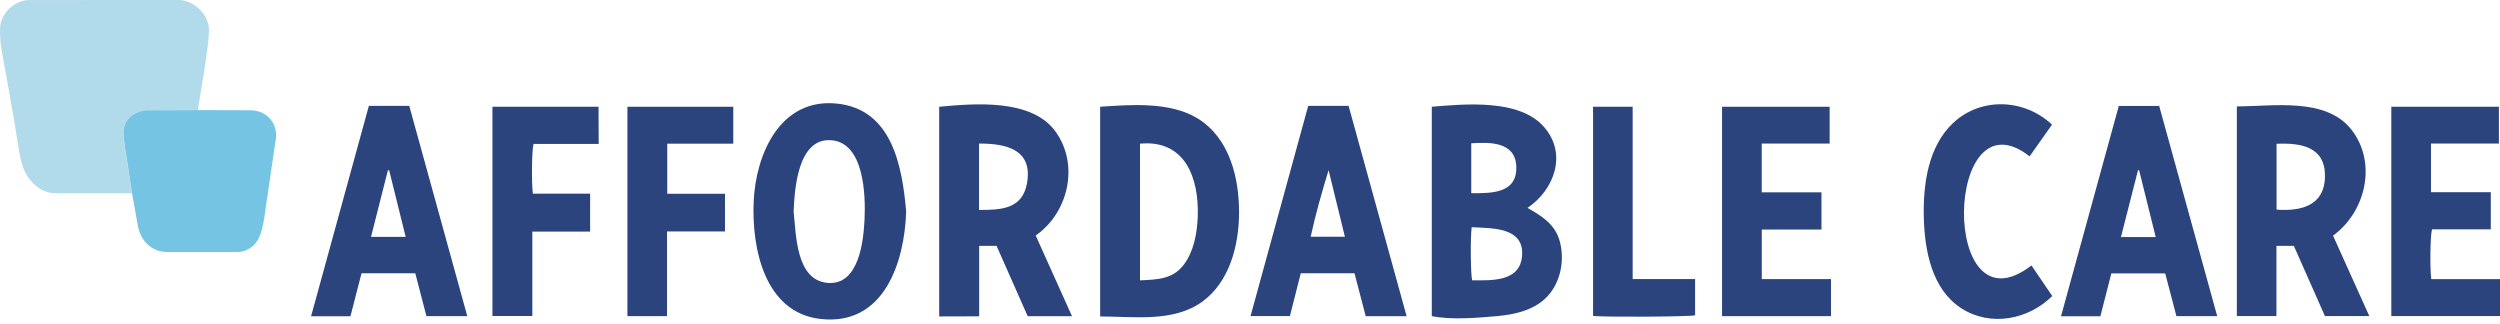 <svg width="224" height="29" viewBox="0 0 224 29" fill="none" xmlns="http://www.w3.org/2000/svg">
<path d="M128.288 28.325V9.564C131.301 9.318 136.137 8.843 138.349 11.381C140.471 13.817 139.236 17.034 136.864 18.627C138.136 19.353 139.322 20.08 139.744 21.582C140.214 23.243 139.856 25.226 138.691 26.508C137.537 27.775 135.785 28.175 134.139 28.325C132.354 28.48 130.046 28.683 128.288 28.325ZM131.862 20.358C131.734 21.363 131.772 24.659 131.905 25.119C133.626 25.119 136.164 25.269 136.372 22.976C136.618 20.315 133.679 20.465 131.862 20.358ZM131.825 17.312C133.631 17.312 135.945 17.355 135.859 14.918C135.779 12.711 133.53 12.722 131.825 12.84V17.312Z" fill="#2B447E"/>
<path d="M200.421 9.533C203.67 9.533 208.441 8.688 210.718 11.654C213.026 14.662 211.925 19.028 209.04 21.112C210.119 23.506 211.193 25.889 212.289 28.32H208.313C207.389 26.237 206.464 24.137 205.529 22.031H203.969V28.32H200.421V9.533ZM203.98 18.782C206.187 18.948 208.281 18.414 208.319 15.827C208.356 13.129 206.165 12.798 203.98 12.878V18.782Z" fill="#2B447E"/>
<path d="M84.152 28.359V9.566C87.353 9.266 92.456 8.828 94.588 11.805C96.746 14.818 95.689 19.098 92.798 21.102C93.877 23.496 94.951 25.895 96.052 28.332H92.082C91.157 26.248 90.222 24.132 89.292 22.032H87.732V28.343C86.54 28.348 85.349 28.353 84.157 28.353L84.152 28.359ZM87.721 18.81C89.661 18.81 91.585 18.756 92.012 16.453C92.584 13.37 90.121 12.857 87.721 12.863V18.81Z" fill="#2B447E"/>
<path d="M98.569 9.566C101.321 9.374 104.831 9.107 107.284 10.597C110.191 12.366 111.046 15.973 111.019 19.163C110.993 22.027 110.154 25.281 107.712 27.039C105.115 28.904 101.577 28.354 98.574 28.354V9.566H98.569ZM102.144 25.121C103.661 25.041 105.056 25.046 106.06 23.726C106.969 22.529 107.257 20.91 107.316 19.446C107.45 15.962 106.194 12.484 102.144 12.874V25.121Z" fill="#2B447E"/>
<path d="M81.193 18.944C81.049 23.529 79.19 29.23 73.51 28.578C68.487 28.007 67.338 22.198 67.53 18.03C67.728 13.772 69.919 8.781 74.958 9.278C79.932 9.769 80.835 14.883 81.193 18.944ZM71.11 18.965C71.335 20.975 71.297 25.089 74.14 25.346C76.977 25.602 77.373 21.568 77.464 19.634C77.56 17.534 77.453 12.708 74.402 12.559C71.463 12.414 71.19 17.01 71.11 18.965Z" fill="#2B447E"/>
<path d="M126.028 28.331H122.368C122.031 27.049 121.7 25.777 121.363 24.484H116.549C116.228 25.75 115.902 27.022 115.576 28.32H112.049C113.781 22.01 115.501 15.742 117.216 9.485H120.834C122.565 15.752 124.291 22.004 126.033 28.331H126.028ZM119.039 15.255C118.435 17.233 117.874 19.199 117.436 21.213H120.503C120.006 19.194 119.525 17.222 119.044 15.255H119.039Z" fill="#2B447E"/>
<path d="M31.395 28.336H27.873C29.605 22.031 31.325 15.768 33.051 9.485H36.669C38.395 15.747 40.126 22.015 41.868 28.326H38.208C37.877 27.043 37.545 25.771 37.209 24.484H32.394C32.068 25.745 31.742 27.017 31.4 28.336H31.395ZM36.348 21.224C35.846 19.199 35.354 17.227 34.868 15.255C34.831 15.255 34.793 15.255 34.756 15.255C34.254 17.238 33.751 19.215 33.244 21.224H36.348Z" fill="#2B447E"/>
<path d="M188.188 28.336H184.667C186.398 22.036 188.119 15.774 189.845 9.49H193.462C195.188 15.742 196.92 22.015 198.662 28.326H195.007C194.675 27.054 194.339 25.787 194.002 24.494H189.177C188.846 25.777 188.525 27.032 188.194 28.336H188.188ZM193.152 21.24C192.645 19.194 192.153 17.222 191.662 15.245C191.63 15.245 191.598 15.25 191.565 15.255C191.058 17.238 190.556 19.22 190.037 21.24H193.152Z" fill="#2B447E"/>
<path d="M214.256 9.565H223.901V12.862H217.82V17.222H223.175V20.551H217.911C217.751 21.032 217.708 24.014 217.842 25.008H224.003V28.321H214.262V9.565H214.256Z" fill="#2B447E"/>
<path d="M154.291 9.565H163.936V12.862H157.85V17.233H163.204V20.567H157.855V25.008H164.059V28.326H154.296V9.565H154.291Z" fill="#2B447E"/>
<path d="M53.639 12.899H47.809C47.654 13.354 47.611 16.308 47.745 17.35H52.875V20.754H47.697V28.315H44.122V9.565H53.628C53.639 10.676 53.644 11.788 53.644 12.899H53.639Z" fill="#2B447E"/>
<path d="M59.787 12.873V17.361H64.959V20.738H59.765V28.326H56.217V9.565H65.702V12.873H59.781H59.787Z" fill="#2B447E"/>
<path d="M183.857 11.172C183.183 12.128 182.521 13.058 181.853 14.009C174.174 7.998 173.795 30.141 182.018 23.783C182.628 24.68 183.247 25.589 183.883 26.524C181.746 28.64 178.363 29.308 175.74 27.625C173.079 25.915 172.448 22.425 172.373 19.502C172.299 16.558 172.742 13.133 175.008 11.012C177.519 8.66 181.42 8.864 183.857 11.167V11.172Z" fill="#2B447E"/>
<path d="M146.286 9.565V25.002H151.881V28.251C151.426 28.379 144.052 28.427 142.738 28.31V9.565H146.281H146.286Z" fill="#2B447E"/>
<path d="M11.825 17.313C9.538 17.313 7.251 17.324 4.964 17.313C4.003 17.313 3.287 16.827 2.688 16.111C2.036 15.325 1.86 14.369 1.694 13.412C1.534 12.498 1.4 11.579 1.245 10.666C1.058 9.565 0.855 8.469 0.663 7.369C0.513 6.54 0.369 5.707 0.214 4.879C0.059 4.04 -0.048 3.195 0.022 2.346C0.123 1.154 1.374 0.005 2.581 0.005C7.07 -8.9677e-07 11.558 0.005 16.041 0C17.233 0 18.74 1.213 18.724 2.731C18.713 3.591 18.564 4.456 18.451 5.311C18.355 6.065 18.222 6.808 18.099 7.561C17.976 8.331 17.853 9.1 17.725 9.869C16.229 9.869 14.738 9.875 13.242 9.885C12.221 9.891 10.933 10.591 11.051 12.076C11.109 12.851 11.259 13.615 11.371 14.385C11.515 15.363 11.665 16.34 11.815 17.318L11.825 17.313Z" fill="#B1DAEB"/>
<path d="M11.827 17.312C11.678 16.335 11.528 15.357 11.384 14.379C11.272 13.609 11.122 12.84 11.063 12.07C10.946 10.585 12.233 9.885 13.254 9.88C14.75 9.869 16.241 9.869 17.737 9.864C19.292 9.864 20.852 9.869 22.407 9.88C23.674 9.88 24.614 10.697 24.737 11.942C24.769 12.295 24.684 12.658 24.63 13.011C24.379 14.748 24.128 16.484 23.866 18.221C23.749 18.996 23.669 19.781 23.471 20.535C23.294 21.208 23.022 21.86 22.359 22.261C21.996 22.48 21.633 22.581 21.216 22.581H15.007C13.516 22.581 12.565 21.502 12.34 20.182C12.18 19.226 11.998 18.269 11.827 17.312Z" fill="#76C4E4"/>
</svg>
